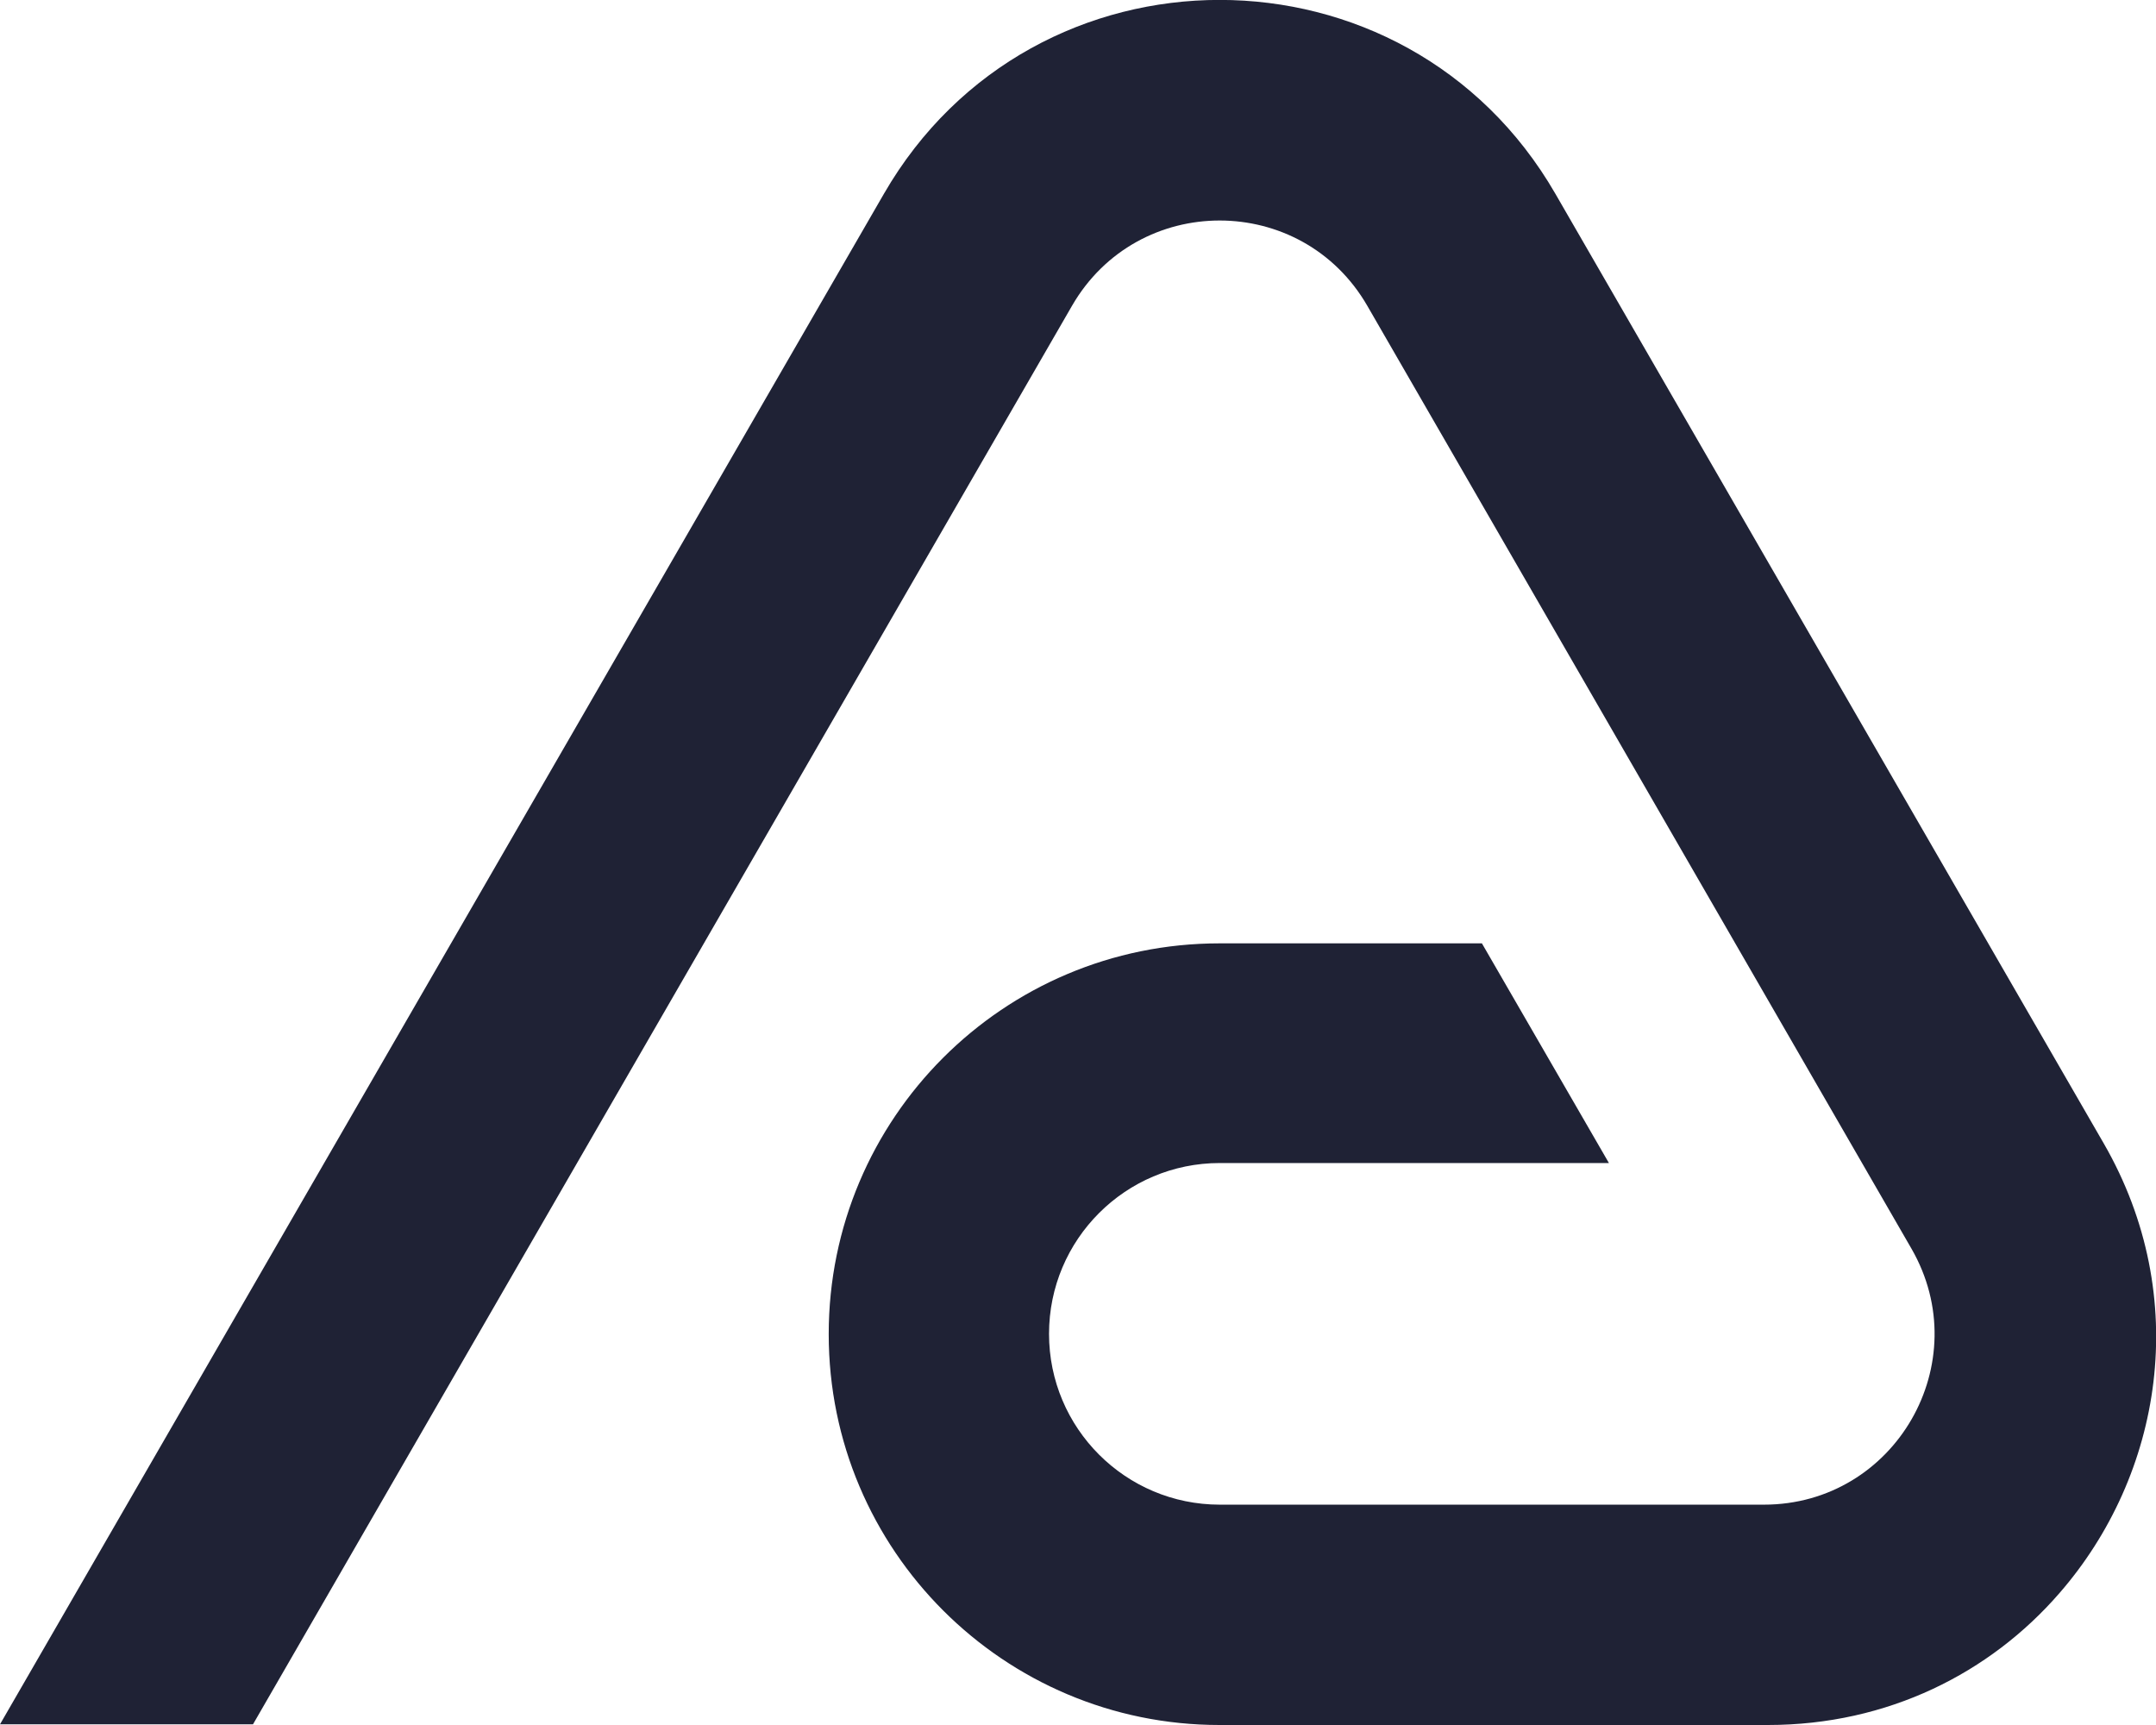 <?xml version="1.0" encoding="UTF-8"?>
<svg id="Layer_1" data-name="Layer 1" xmlns="http://www.w3.org/2000/svg" width="64" height="51.2" viewBox="0 0 64 51.2">
  <defs>
    <style>
      .cls-1 {
        fill: #1f2235;
        stroke-width: 0px;
      }
    </style>
  </defs>
  <path class="cls-1" d="m61.13,47.29c-2.05,2.36-5.08,3.91-8.65,3.91h-16.28c-6.4,0-11.6-5.19-11.6-11.6s5.19-11.6,11.6-11.6h7.79l3.77,6.52h-11.55c-2.8,0-5.07,2.27-5.07,5.07s2.27,5.07,5.07,5.07h16.15c3.9,0,6.33-4.22,4.38-7.6l-16.15-27.98c-1.95-3.38-6.82-3.38-8.77,0l-14.39,24.92-6.15,10.65-3.77,6.53H0L26.24,5.75c4.43-7.67,15.5-7.67,19.93,0l16.28,28.19c2.64,4.58,1.73,9.85-1.32,13.35Z"/>
</svg>